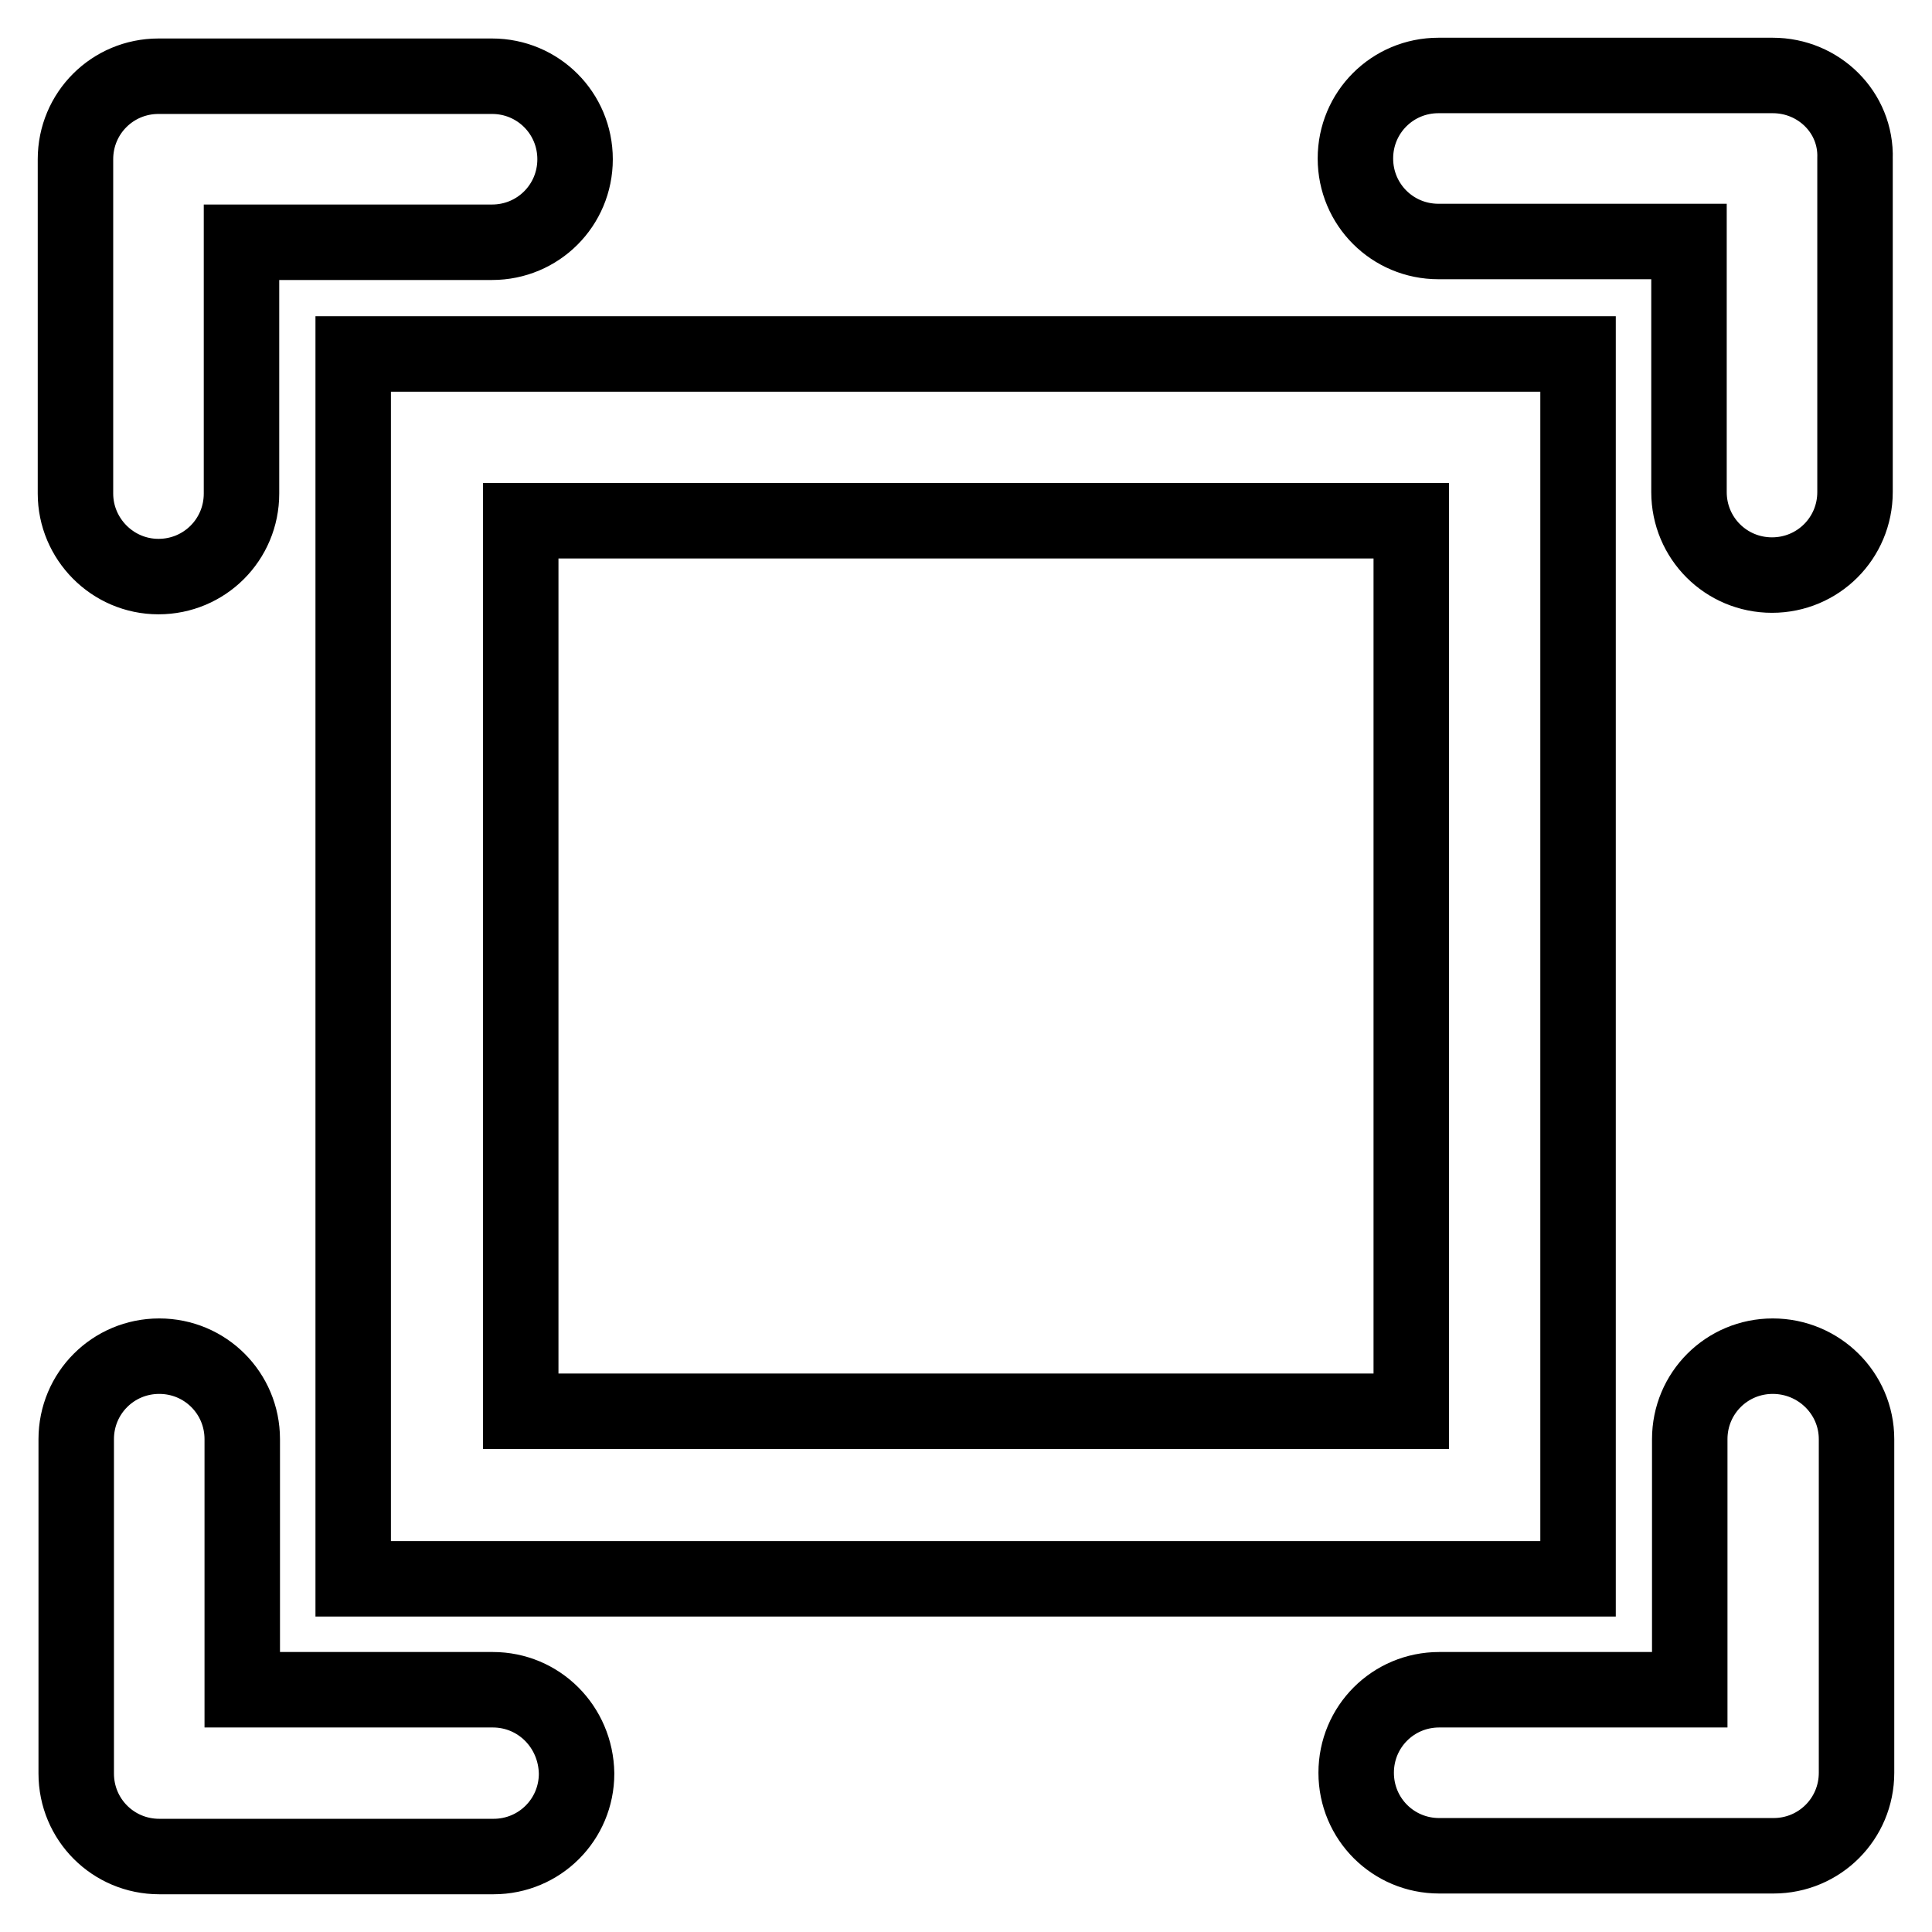 <?xml version="1.0" encoding="utf-8"?>
<!-- Svg Vector Icons : http://www.onlinewebfonts.com/icon -->
<!DOCTYPE svg PUBLIC "-//W3C//DTD SVG 1.1//EN" "http://www.w3.org/Graphics/SVG/1.1/DTD/svg11.dtd">
<svg version="1.1" xmlns="http://www.w3.org/2000/svg" xmlns:xlink="http://www.w3.org/1999/xlink" x="0px" y="0px" viewBox="0 0 256 256" enable-background="new 0 0 256 256" xml:space="preserve">
<g> <path stroke-width="10" fill-opacity="0" stroke="#000000"  d="M46.8,209.2h162.3V46.9H46.8V209.2z M69,69h118v118H69V69z M21,76.4c6.1,0,11-4.9,11-11V32.1h33.2 c6.1,0,11-4.9,11-11s-4.9-11-11-11H21c-6.1,0-11,4.9-11,11v44.3C10,71.4,14.9,76.4,21,76.4L21,76.4z M65.3,223.9H32.1v-33.2 c0-6.1-4.9-11-11-11c-6.1,0-11,4.9-11,11V235c0,6.1,4.9,11,11,11h44.3c6.1,0,11-4.9,11-11C76.3,228.8,71.4,223.9,65.3,223.9 L65.3,223.9z M234.9,10h-44.3c-6.1,0-11,4.9-11,11c0,6.1,4.9,11,11,11h33.2v33.2c0,6.1,4.9,11,11,11c6.1,0,11-4.9,11-11V21 C246,14.9,241,10,234.9,10L234.9,10z M234.9,179.7c-6.1,0-11,4.9-11,11v33.2h-33.2c-6.1,0-11,4.9-11,11s4.9,11,11,11H235 c6.1,0,11-4.9,11-11v-44.2C246,184.6,241,179.7,234.9,179.7L234.9,179.7z"/></g>
</svg>